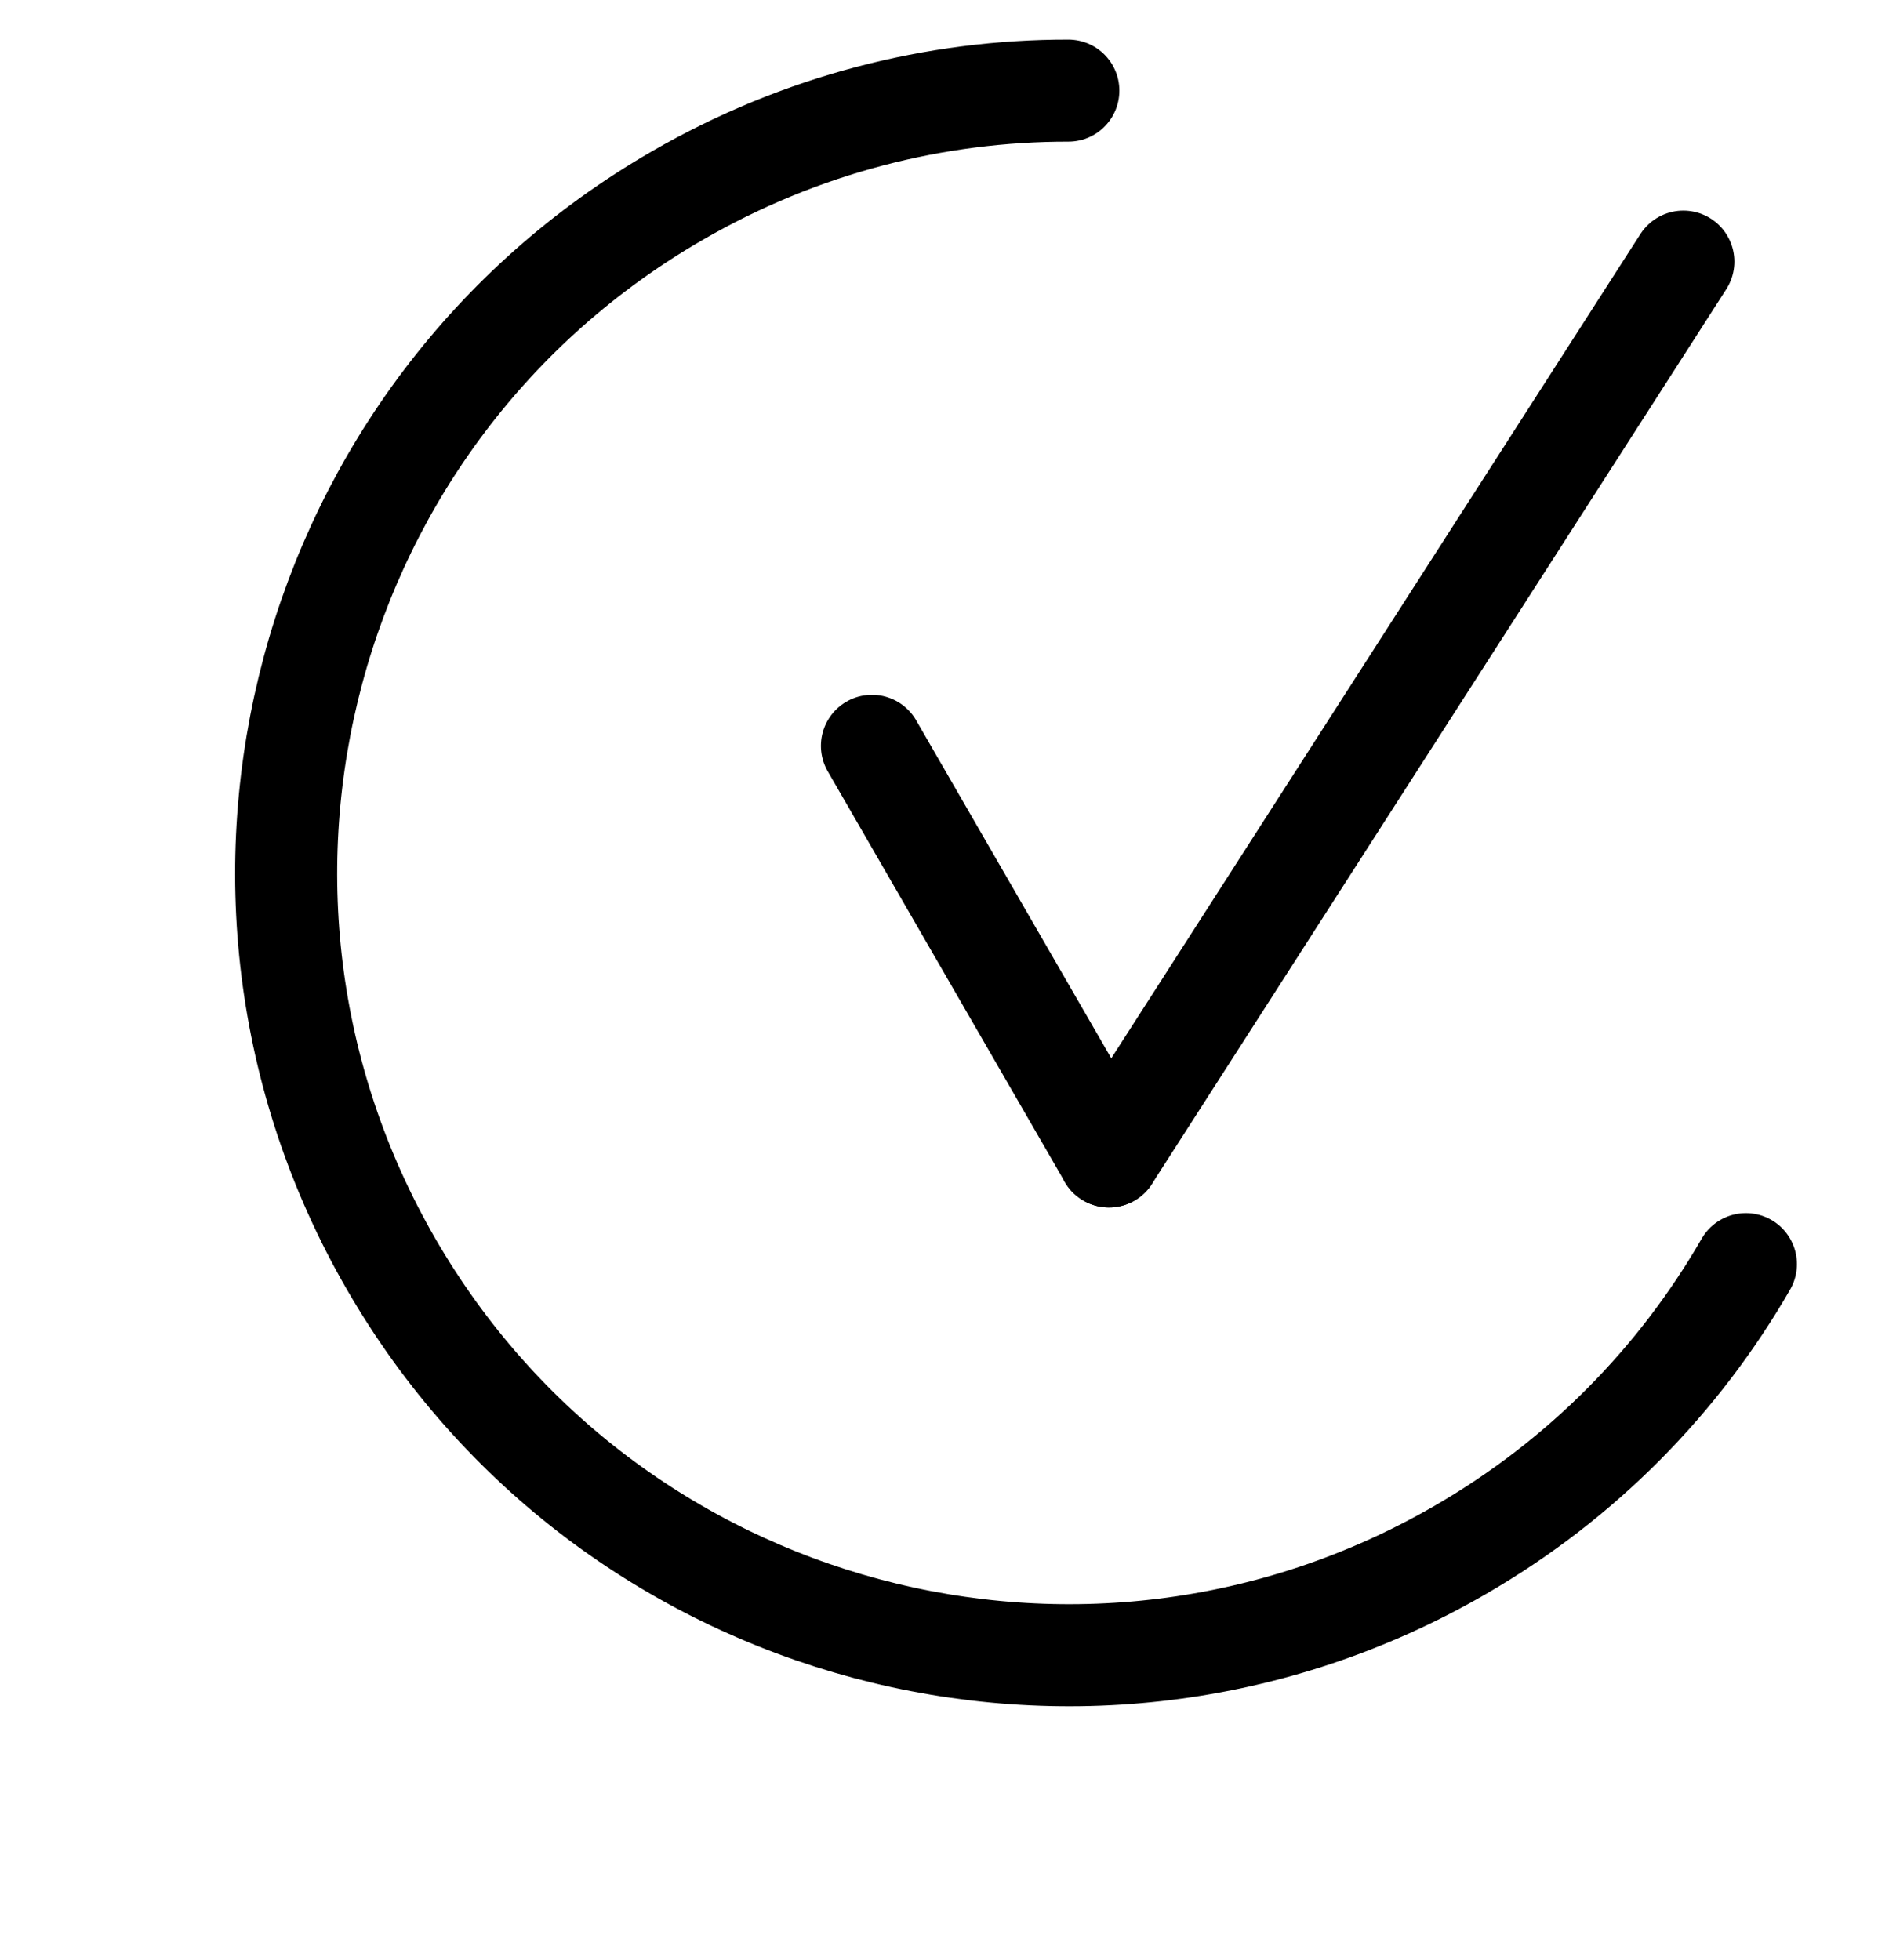 <svg width="23" height="24" viewBox="0 0 23 24" fill="none" xmlns="http://www.w3.org/2000/svg">
<path d="M21.382 15.481C20.569 16.892 19.386 18.114 17.875 18.986C13.293 21.631 7.435 20.061 4.79 15.48C2.144 10.898 3.714 5.04 8.296 2.395C9.807 1.522 11.457 1.108 13.084 1.11" stroke="black" stroke-width="1.25" stroke-linecap="round"/>
<path d="M20.616 3.204L13.581 14.162" stroke="black" stroke-width="1.25" stroke-linecap="round" stroke-linejoin="round"/>
<path d="M13.582 14.162L10.679 9.134" stroke="black" stroke-width="1.25" stroke-linecap="round" stroke-linejoin="round"/>
</svg>
